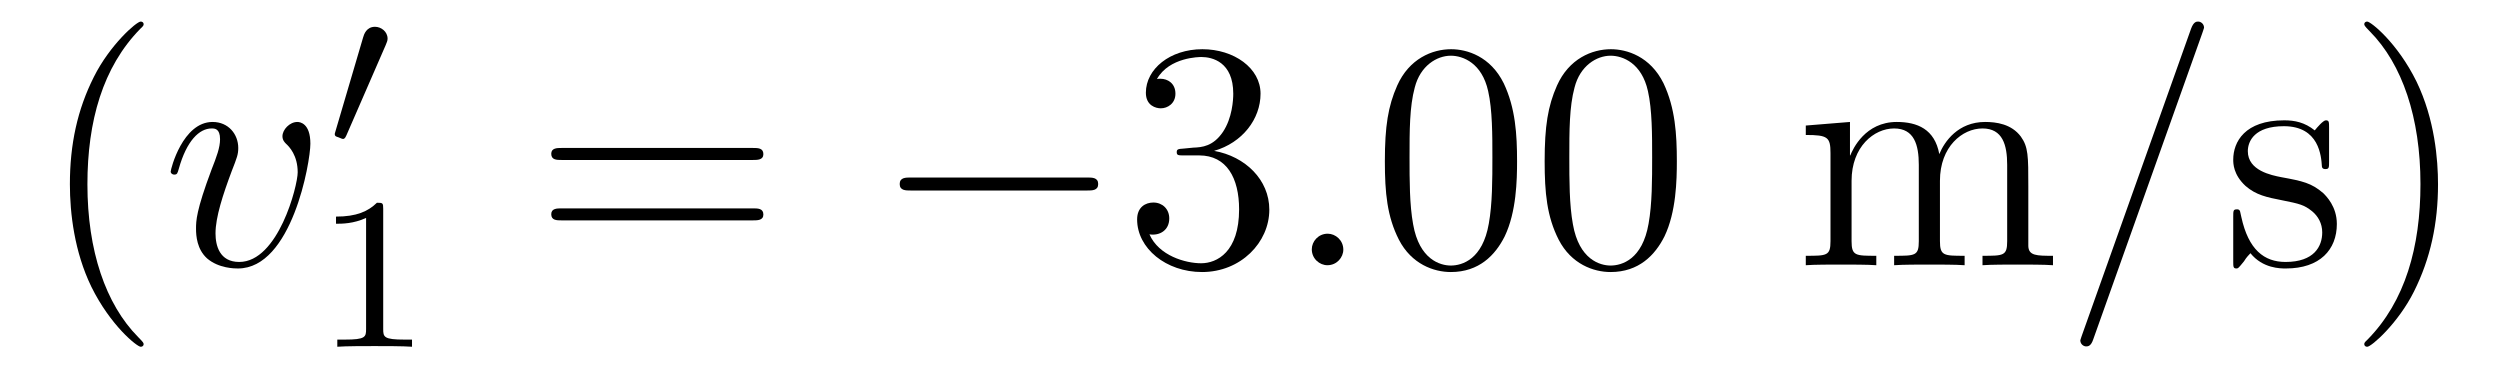 <?xml version='1.0' encoding='UTF-8'?>
<!-- This file was generated by dvisvgm 2.8.1 -->
<svg version='1.1' xmlns='http://www.w3.org/2000/svg' xmlns:xlink='http://www.w3.org/1999/xlink' width='92pt' height='14pt' viewBox='0 -14 92 14'>
<g id='page1'>
<g transform='matrix(1 0 0 -1 -127 650)'>
<path d='M132.285 651.335C132.285 651.371 132.285 651.395 132.082 651.598C130.887 652.806 130.217 654.778 130.217 657.217C130.217 659.536 130.779 661.532 132.166 662.943C132.285 663.05 132.285 663.074 132.285 663.11C132.285 663.182 132.225 663.206 132.177 663.206C132.022 663.206 131.042 662.345 130.456 661.173C129.847 659.966 129.572 658.687 129.572 657.217C129.572 656.152 129.739 654.73 130.36 653.451C131.066 652.017 132.046 651.239 132.177 651.239C132.225 651.239 132.285 651.263 132.285 651.335Z'/>
<path d='M138.422 658.711C138.422 659.464 138.039 659.512 137.944 659.512C137.656 659.512 137.394 659.225 137.394 658.986C137.394 658.842 137.477 658.759 137.525 658.711C137.645 658.603 137.955 658.281 137.955 657.659C137.955 657.157 137.238 654.36 135.804 654.36C135.075 654.36 134.931 654.969 134.931 655.412C134.931 656.009 135.206 656.846 135.529 657.707C135.72 658.197 135.768 658.316 135.768 658.555C135.768 659.058 135.409 659.512 134.823 659.512C133.724 659.512 133.281 657.778 133.281 657.683C133.281 657.635 133.329 657.575 133.413 657.575C133.521 657.575 133.532 657.623 133.58 657.79C133.867 658.818 134.333 659.273 134.788 659.273C134.895 659.273 135.098 659.273 135.098 658.878C135.098 658.567 134.967 658.221 134.788 657.767C134.214 656.236 134.214 655.866 134.214 655.579C134.214 655.316 134.25 654.826 134.62 654.491C135.051 654.12 135.648 654.12 135.756 654.12C137.74 654.12 138.422 658.029 138.422 658.711Z'/>
<path d='M141.192 662.337C141.232 662.441 141.263 662.496 141.263 662.576C141.263 662.839 141.024 663.014 140.801 663.014C140.483 663.014 140.395 662.735 140.363 662.624L139.351 659.189C139.319 659.094 139.319 659.07 139.319 659.062C139.319 658.99 139.367 658.974 139.447 658.95C139.59 658.887 139.606 658.887 139.622 658.887C139.646 658.887 139.693 658.887 139.749 659.022L141.192 662.337Z'/>
<path d='M141.102 656.316C141.102 656.531 141.086 656.539 140.871 656.539C140.544 656.22 140.122 656.029 139.365 656.029V655.766C139.58 655.766 140.01 655.766 140.472 655.981V651.893C140.472 651.598 140.449 651.503 139.692 651.503H139.413V651.24C139.739 651.264 140.425 651.264 140.783 651.264C141.142 651.264 141.835 651.264 142.162 651.24V651.503H141.883C141.126 651.503 141.102 651.598 141.102 651.893V656.316Z'/>
<path d='M154.709 658.113C154.876 658.113 155.092 658.113 155.092 658.328C155.092 658.555 154.888 658.555 154.709 658.555H147.668C147.501 658.555 147.286 658.555 147.286 658.34C147.286 658.113 147.489 658.113 147.668 658.113H154.709ZM154.709 655.89C154.876 655.89 155.092 655.89 155.092 656.105C155.092 656.332 154.888 656.332 154.709 656.332H147.668C147.501 656.332 147.286 656.332 147.286 656.117C147.286 655.89 147.489 655.89 147.668 655.89H154.709Z'/>
<path d='M166.995 656.989C167.198 656.989 167.413 656.989 167.413 657.228C167.413 657.468 167.198 657.468 166.995 657.468H160.528C160.325 657.468 160.109 657.468 160.109 657.228C160.109 656.989 160.325 656.989 160.528 656.989H166.995Z'/>
<path d='M170.555 658.532C170.352 658.52 170.304 658.507 170.304 658.4C170.304 658.281 170.364 658.281 170.579 658.281H171.129C172.145 658.281 172.599 657.444 172.599 656.296C172.599 654.73 171.786 654.312 171.201 654.312C170.627 654.312 169.646 654.587 169.3 655.376C169.682 655.316 170.029 655.531 170.029 655.961C170.029 656.308 169.778 656.547 169.443 656.547C169.156 656.547 168.846 656.38 168.846 655.926C168.846 654.862 169.91 653.989 171.236 653.989C172.659 653.989 173.711 655.077 173.711 656.284C173.711 657.384 172.826 658.245 171.679 658.448C172.719 658.747 173.388 659.619 173.388 660.552C173.388 661.496 172.408 662.189 171.248 662.189C170.053 662.189 169.168 661.46 169.168 660.588C169.168 660.109 169.539 660.014 169.718 660.014C169.969 660.014 170.256 660.193 170.256 660.552C170.256 660.934 169.969 661.102 169.706 661.102C169.635 661.102 169.611 661.102 169.575 661.09C170.029 661.902 171.153 661.902 171.212 661.902C171.607 661.902 172.384 661.723 172.384 660.552C172.384 660.325 172.348 659.655 172.001 659.141C171.643 658.615 171.236 658.579 170.914 658.567L170.555 658.532Z'/>
<path d='M176.434 654.814C176.434 655.16 176.147 655.4 175.86 655.4C175.513 655.4 175.274 655.113 175.274 654.826C175.274 654.479 175.561 654.24 175.848 654.24C176.195 654.24 176.434 654.527 176.434 654.814Z'/>
<path d='M182.828 658.065C182.828 659.058 182.768 660.026 182.338 660.934C181.848 661.927 180.987 662.189 180.401 662.189C179.708 662.189 178.859 661.843 178.417 660.851C178.082 660.097 177.963 659.356 177.963 658.065C177.963 656.906 178.046 656.033 178.477 655.184C178.943 654.276 179.768 653.989 180.39 653.989C181.43 653.989 182.027 654.611 182.374 655.304C182.804 656.2 182.828 657.372 182.828 658.065ZM180.39 654.228C180.007 654.228 179.23 654.443 179.003 655.746C178.871 656.463 178.871 657.372 178.871 658.209C178.871 659.189 178.871 660.073 179.063 660.779C179.266 661.58 179.875 661.95 180.39 661.95C180.844 661.95 181.537 661.675 181.764 660.648C181.92 659.966 181.92 659.022 181.92 658.209C181.92 657.408 181.92 656.499 181.788 655.77C181.561 654.455 180.808 654.228 180.39 654.228ZM188.708 658.065C188.708 659.058 188.648 660.026 188.218 660.934C187.728 661.927 186.867 662.189 186.281 662.189C185.588 662.189 184.739 661.843 184.297 660.851C183.962 660.097 183.843 659.356 183.843 658.065C183.843 656.906 183.926 656.033 184.357 655.184C184.823 654.276 185.648 653.989 186.269 653.989C187.309 653.989 187.907 654.611 188.254 655.304C188.684 656.2 188.708 657.372 188.708 658.065ZM186.269 654.228C185.887 654.228 185.11 654.443 184.883 655.746C184.751 656.463 184.751 657.372 184.751 658.209C184.751 659.189 184.751 660.073 184.943 660.779C185.146 661.58 185.755 661.95 186.269 661.95C186.723 661.95 187.417 661.675 187.644 660.648C187.799 659.966 187.799 659.022 187.799 658.209C187.799 657.408 187.799 656.499 187.668 655.77C187.441 654.455 186.688 654.228 186.269 654.228Z'/>
<path d='M201.642 657.145C201.642 658.257 201.642 658.591 201.367 658.974C201.02 659.44 200.458 659.512 200.052 659.512C199.06 659.512 198.557 658.794 198.366 658.328C198.199 659.249 197.554 659.512 196.8 659.512C195.641 659.512 195.186 658.52 195.091 658.281H195.079V659.512L193.453 659.38V659.033C194.266 659.033 194.362 658.95 194.362 658.364V655.125C194.362 654.587 194.23 654.587 193.453 654.587V654.24C193.764 654.264 194.41 654.264 194.744 654.264C195.091 654.264 195.736 654.264 196.048 654.24V654.587C195.282 654.587 195.138 654.587 195.138 655.125V657.348C195.138 658.603 195.964 659.273 196.704 659.273C197.446 659.273 197.612 658.663 197.612 657.934V655.125C197.612 654.587 197.482 654.587 196.704 654.587V654.24C197.016 654.264 197.66 654.264 197.995 654.264C198.342 654.264 198.988 654.264 199.298 654.24V654.587C198.534 654.587 198.39 654.587 198.39 655.125V657.348C198.39 658.603 199.214 659.273 199.956 659.273S200.864 658.663 200.864 657.934V655.125C200.864 654.587 200.732 654.587 199.956 654.587V654.24C200.267 654.264 200.912 654.264 201.247 654.264C201.594 654.264 202.24 654.264 202.55 654.24V654.587C201.953 654.587 201.654 654.587 201.642 654.945V657.145Z'/>
<path d='M208.038 662.763C208.038 662.775 208.109 662.954 208.109 662.978C208.109 663.122 207.99 663.206 207.894 663.206C207.834 663.206 207.727 663.206 207.631 662.943L203.627 651.694C203.627 651.682 203.555 651.502 203.555 651.479C203.555 651.335 203.675 651.252 203.77 651.252C203.842 651.252 203.95 651.263 204.032 651.514L208.038 662.763Z'/>
<path d='M212.71 659.297C212.71 659.512 212.71 659.572 212.59 659.572C212.494 659.572 212.267 659.308 212.183 659.201C211.812 659.5 211.442 659.572 211.06 659.572C209.612 659.572 209.183 658.782 209.183 658.125C209.183 657.993 209.183 657.575 209.636 657.157C210.019 656.822 210.426 656.738 210.976 656.631C211.633 656.499 211.789 656.463 212.088 656.224C212.303 656.045 212.458 655.782 212.458 655.447C212.458 654.933 212.159 654.36 211.108 654.36C210.318 654.36 209.744 654.814 209.482 656.009C209.434 656.224 209.434 656.236 209.422 656.248C209.398 656.296 209.35 656.296 209.314 656.296C209.183 656.296 209.183 656.236 209.183 656.021V654.395C209.183 654.18 209.183 654.12 209.302 654.12C209.362 654.12 209.374 654.132 209.578 654.383C209.636 654.467 209.636 654.491 209.816 654.682C210.27 654.12 210.916 654.12 211.12 654.12C212.375 654.12 212.996 654.814 212.996 655.758C212.996 656.404 212.602 656.786 212.494 656.894C212.064 657.264 211.741 657.336 210.952 657.48C210.593 657.551 209.72 657.719 209.72 658.436C209.72 658.807 209.971 659.356 211.048 659.356C212.351 659.356 212.422 658.245 212.446 657.874C212.458 657.778 212.542 657.778 212.578 657.778C212.71 657.778 212.71 657.838 212.71 658.053V659.297ZM216.719 657.217C216.719 658.125 216.6 659.607 215.93 660.994C215.225 662.428 214.244 663.206 214.114 663.206C214.066 663.206 214.006 663.182 214.006 663.11C214.006 663.074 214.006 663.05 214.208 662.847C215.405 661.64 216.073 659.667 216.073 657.228C216.073 654.909 215.512 652.913 214.124 651.502C214.006 651.395 214.006 651.371 214.006 651.335C214.006 651.263 214.066 651.239 214.114 651.239C214.268 651.239 215.249 652.1 215.834 653.272C216.444 654.491 216.719 655.782 216.719 657.217Z'/>
</g>
</g>
</svg>